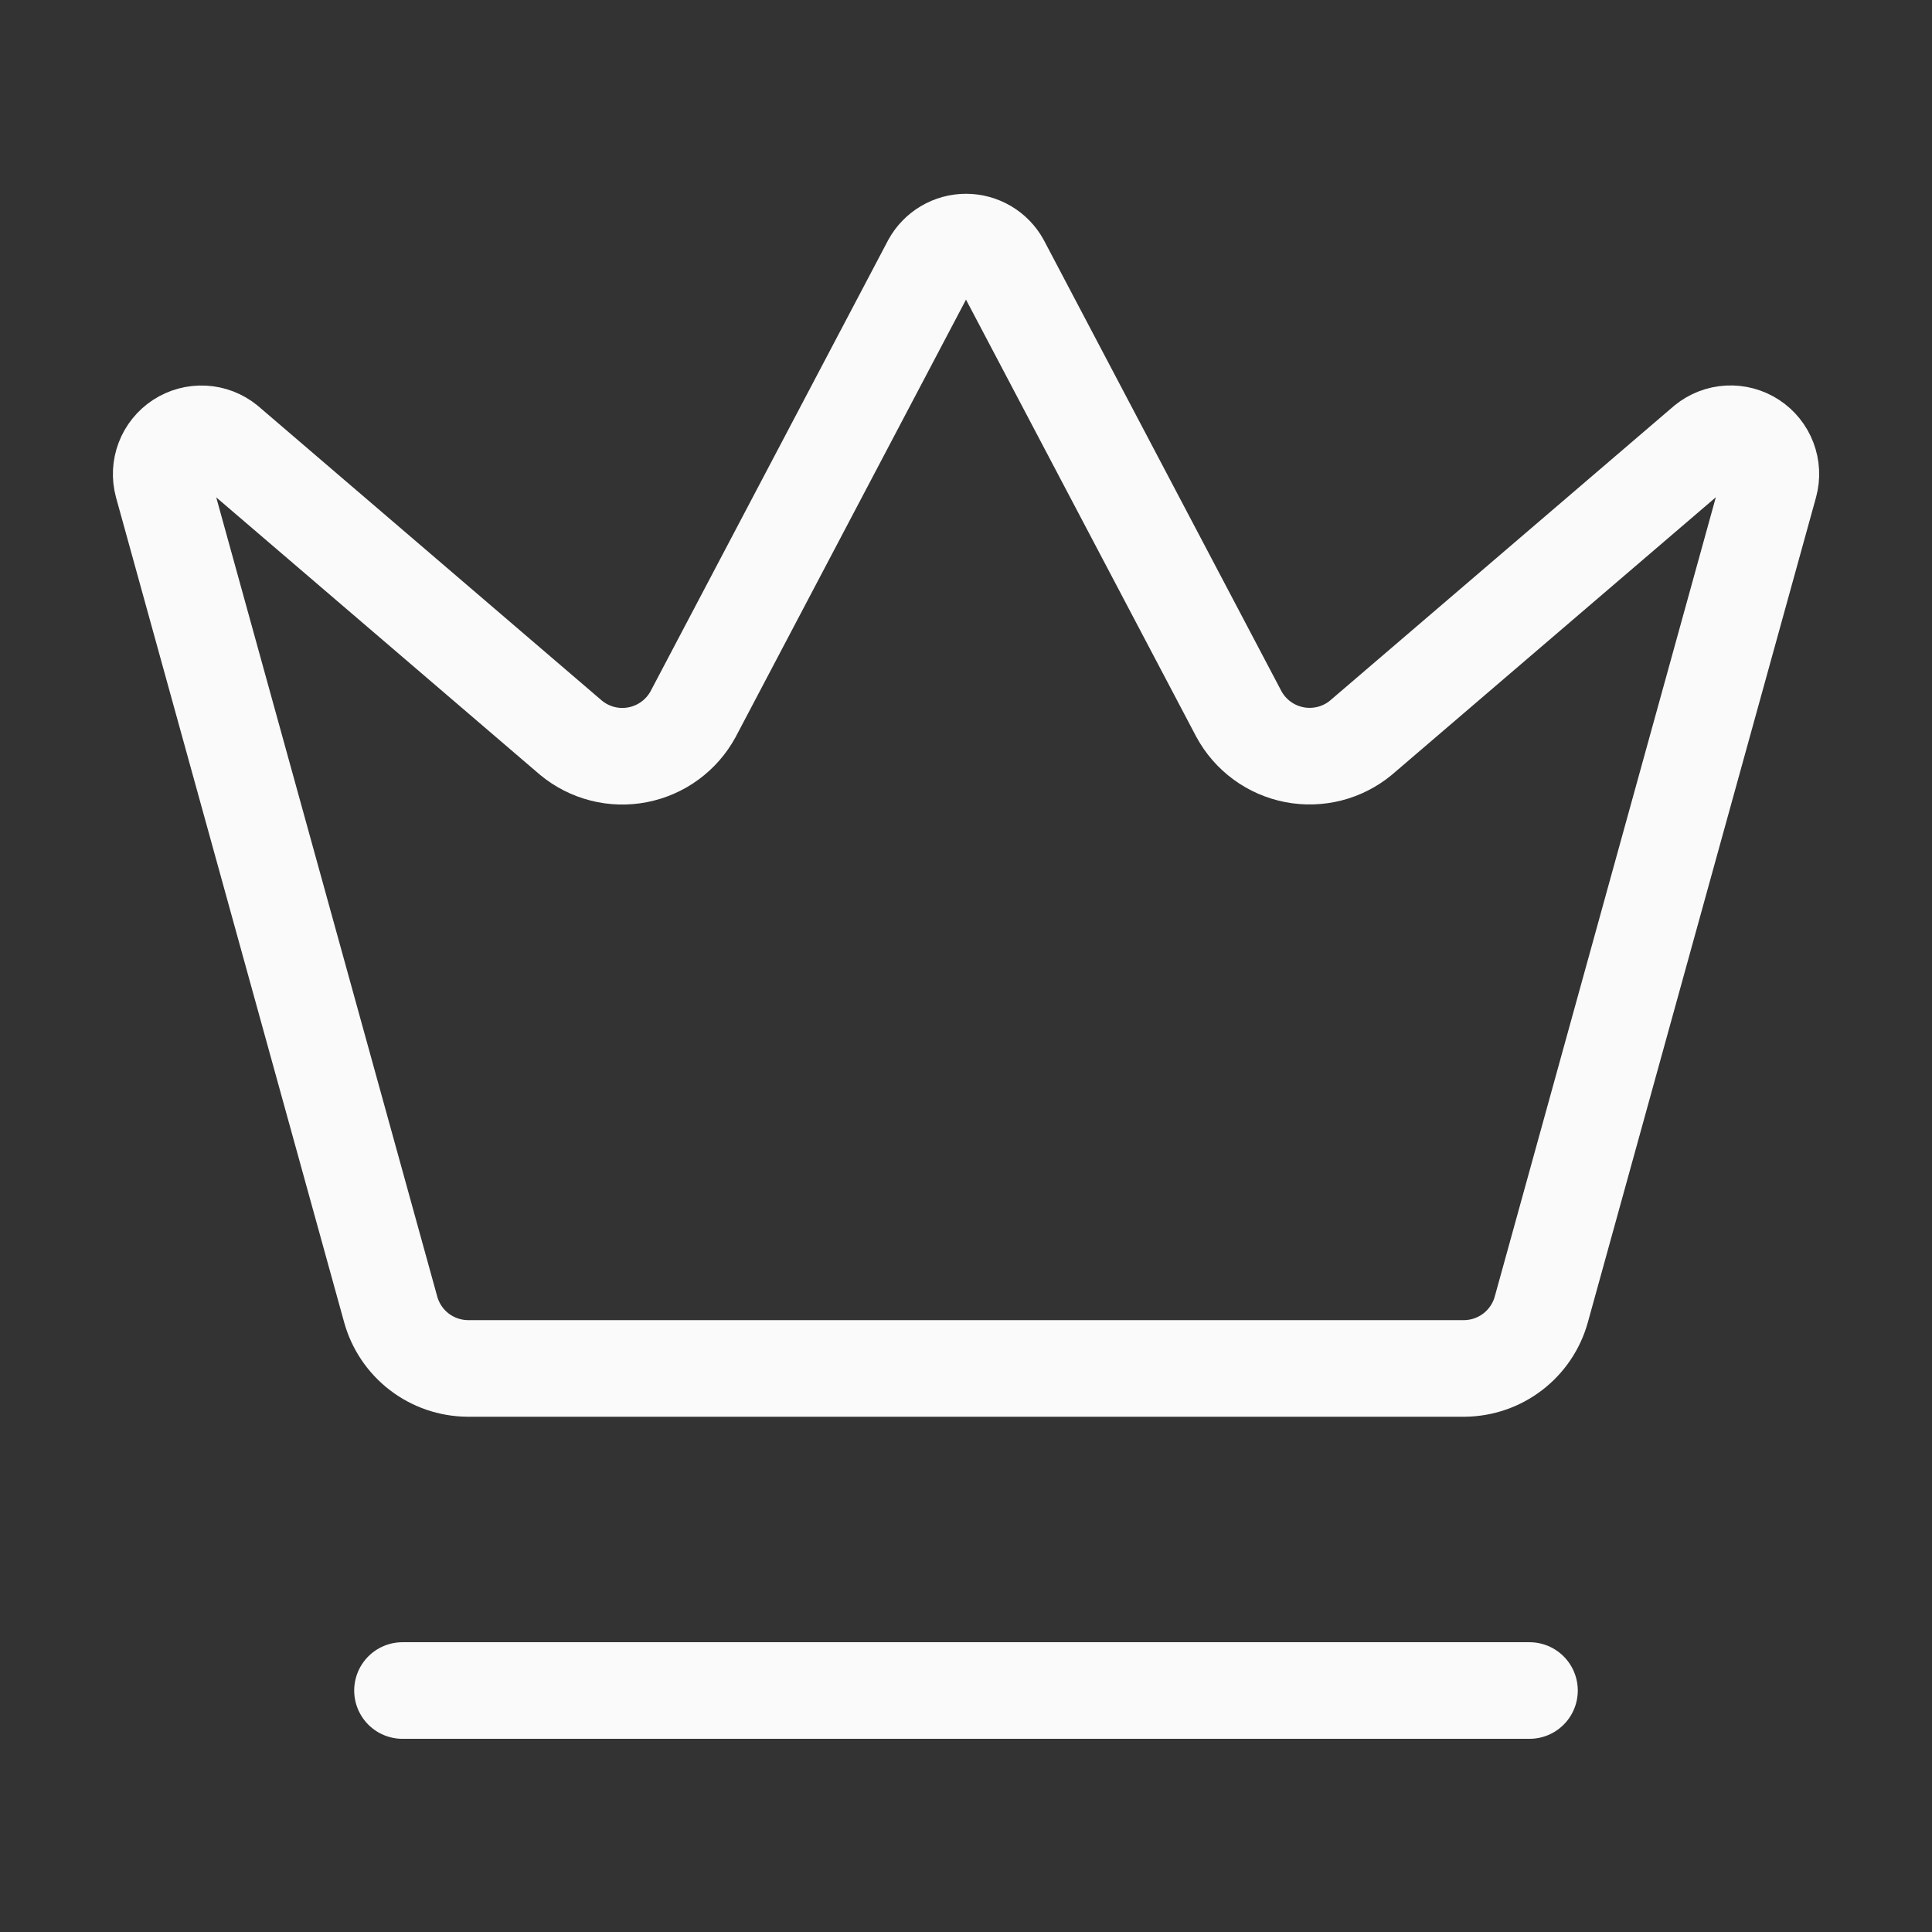 <svg width="100" height="100" viewBox="0 0 100 100" fill="none" xmlns="http://www.w3.org/2000/svg">
<rect x="0" y="0" width="100" height="100" fill="#333333" stroke="none"/>
<path d="M20.833 87.501H79.166M48.175 13.609C48.355 13.282 48.619 13.01 48.94 12.82C49.261 12.63 49.627 12.53 50 12.53C50.373 12.53 50.739 12.63 51.06 12.82C51.381 13.01 51.645 13.282 51.825 13.609L64.125 36.959C64.418 37.499 64.827 37.968 65.323 38.332C65.82 38.696 66.39 38.945 66.994 39.062C67.598 39.179 68.22 39.161 68.816 39.01C69.412 38.858 69.967 38.576 70.441 38.184L88.262 22.917C88.604 22.639 89.026 22.476 89.466 22.453C89.907 22.43 90.343 22.547 90.713 22.787C91.082 23.027 91.366 23.379 91.523 23.791C91.68 24.203 91.703 24.654 91.587 25.08L79.779 67.771C79.538 68.645 79.019 69.416 78.3 69.968C77.581 70.52 76.702 70.822 75.796 70.83H24.208C23.301 70.823 22.421 70.521 21.701 69.969C20.982 69.417 20.462 68.646 20.221 67.771L8.416 25.084C8.301 24.658 8.323 24.207 8.48 23.795C8.637 23.383 8.921 23.032 9.291 22.791C9.661 22.551 10.097 22.434 10.537 22.457C10.978 22.48 11.399 22.643 11.741 22.921L29.558 38.188C30.032 38.58 30.587 38.862 31.183 39.014C31.779 39.166 32.402 39.184 33.006 39.066C33.609 38.949 34.18 38.7 34.676 38.336C35.172 37.973 35.581 37.504 35.875 36.963L48.175 13.609Z" stroke="#FAFAFA" stroke-width="5" stroke-linecap="round" stroke-linejoin="round"/>
</svg>
